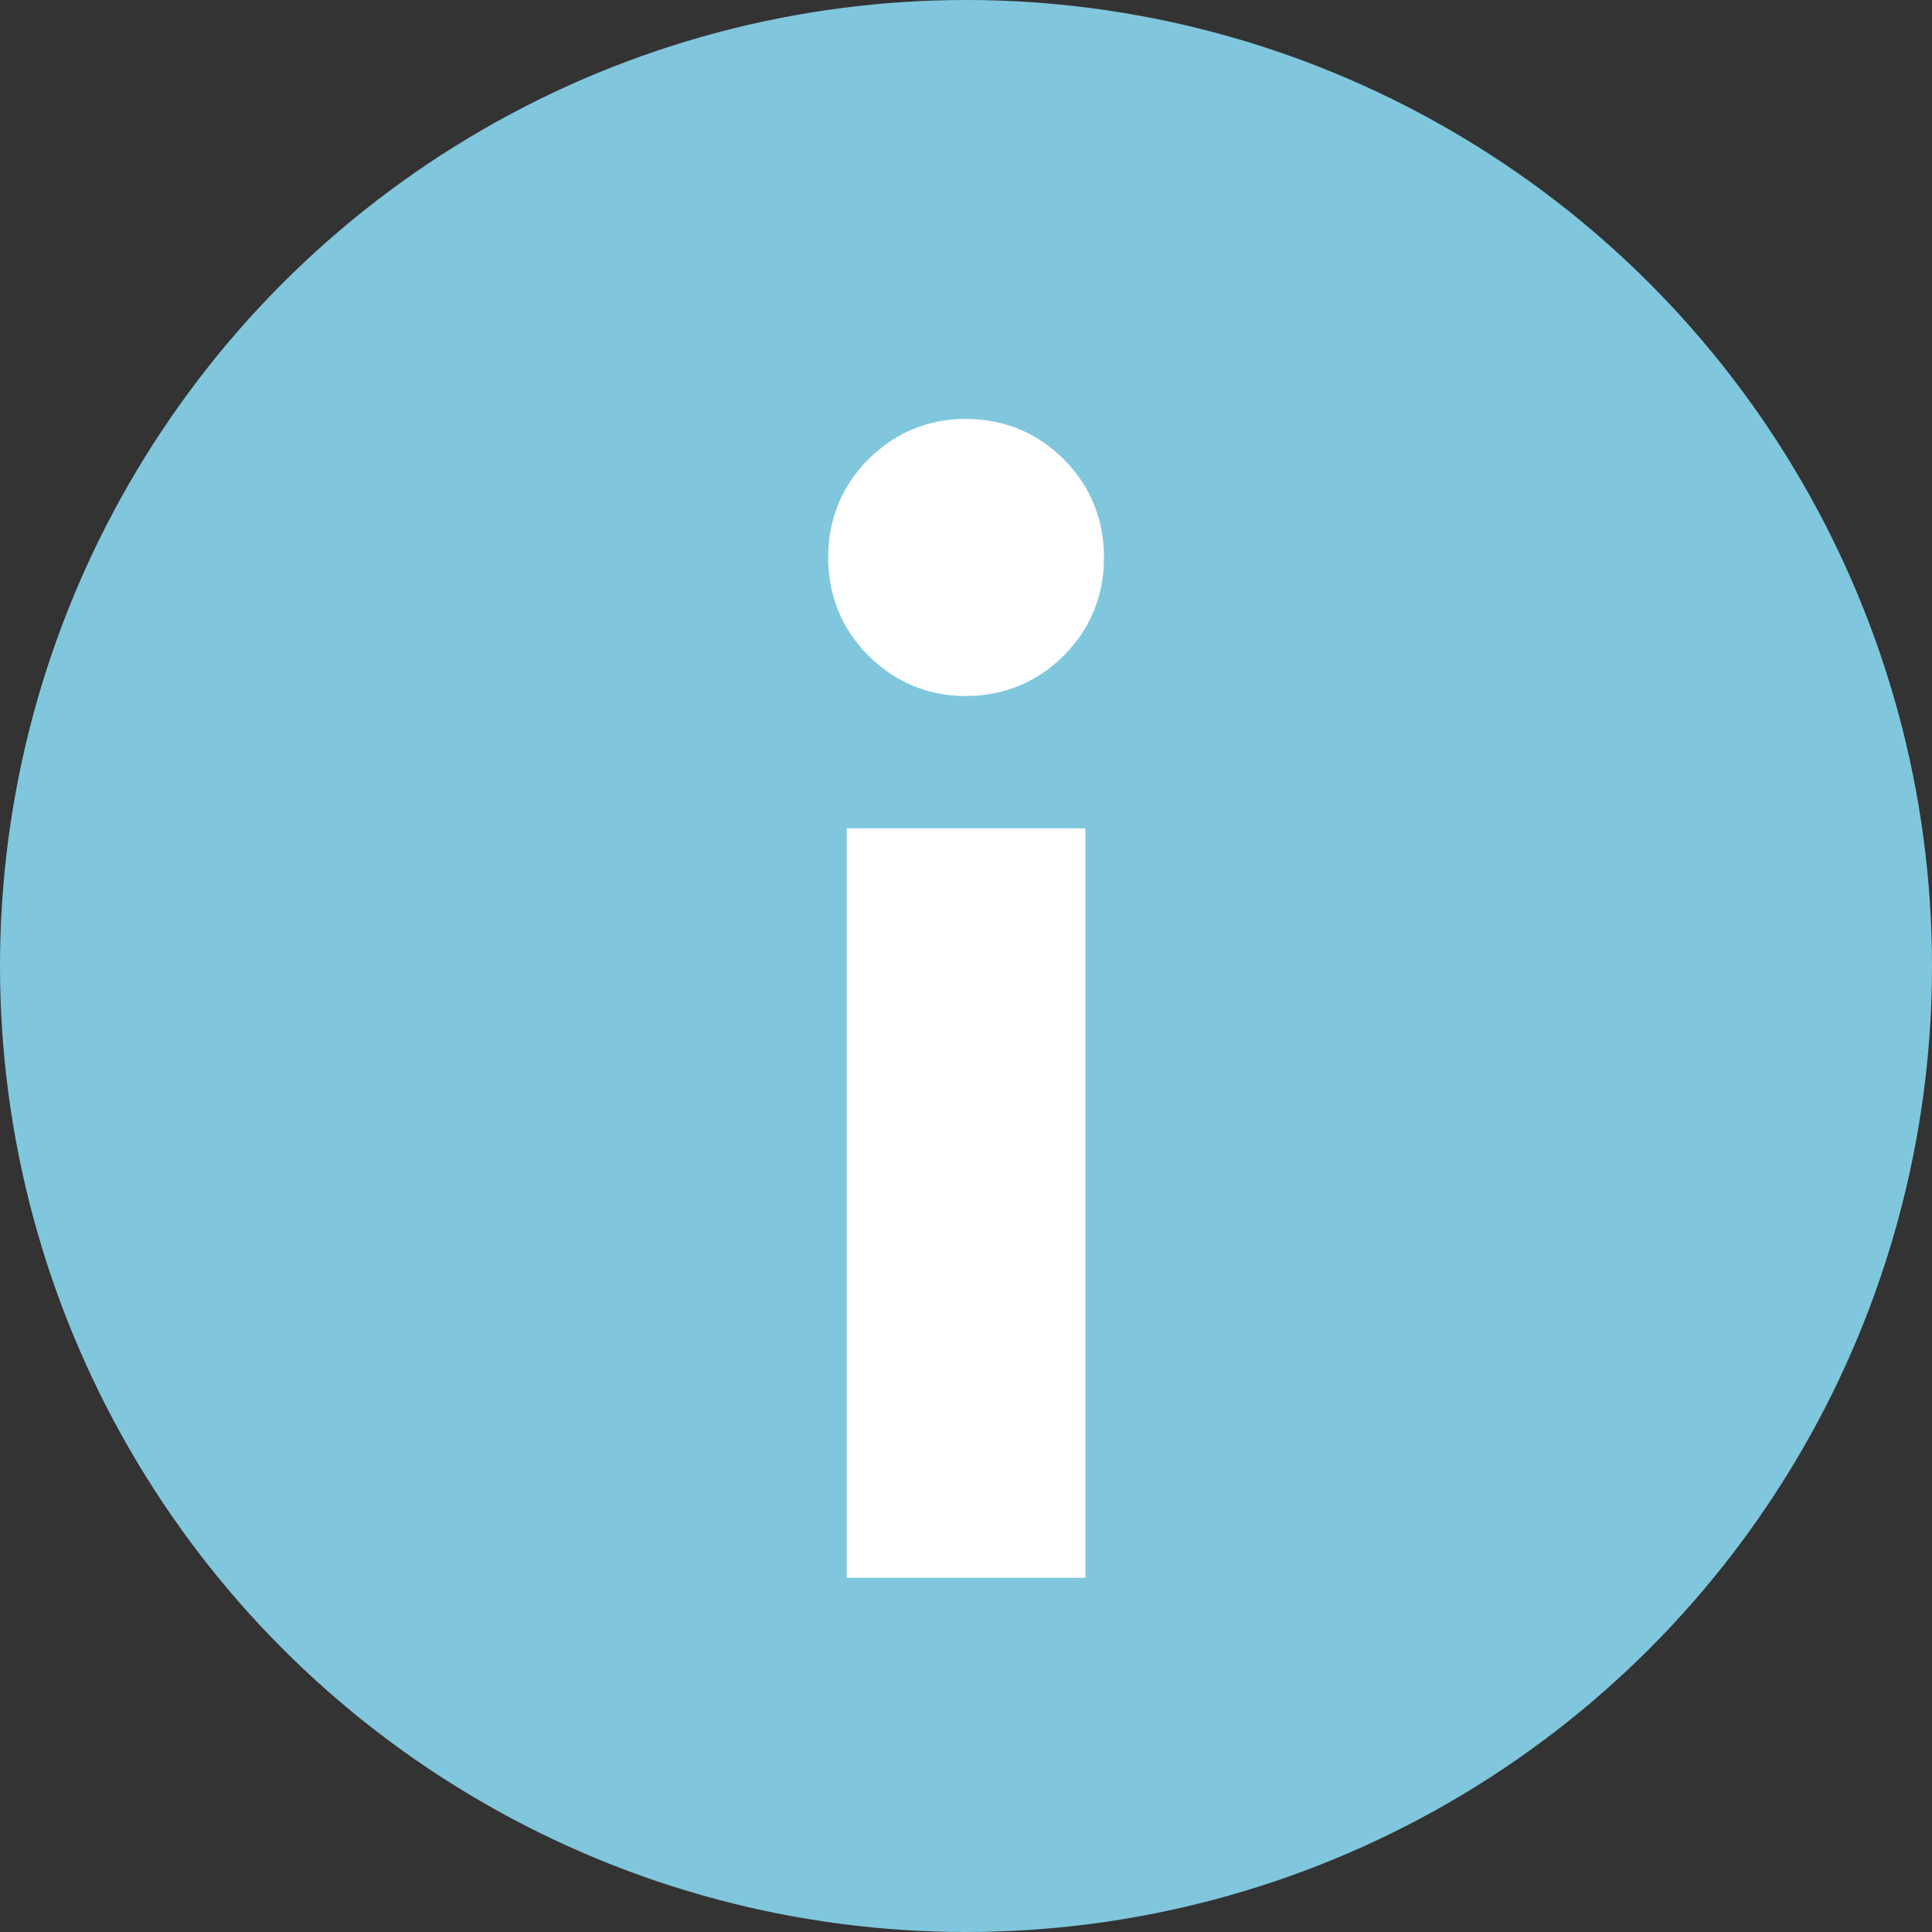<svg width="12" height="12" viewBox="0 0 12 12" fill="none" xmlns="http://www.w3.org/2000/svg">
<rect x="0" y="0" width="12" height="12" fill="#333333" stroke="none"/>
<circle cx="6" cy="6" r="6" fill="#80C7DE"/>
<path d="M6.642 5.345V5.245H6.542H5.459H5.359V5.345V9.6V9.7H5.459H6.542H6.642V9.6V5.345ZM5.465 2.923C5.318 3.07 5.244 3.252 5.244 3.462C5.244 3.673 5.318 3.855 5.465 4.002C5.612 4.148 5.791 4.223 5.997 4.223C6.207 4.223 6.389 4.149 6.536 4.002C6.683 3.855 6.757 3.673 6.757 3.462C6.757 3.252 6.683 3.07 6.536 2.923C6.389 2.776 6.207 2.702 5.997 2.702C5.791 2.702 5.612 2.777 5.465 2.923Z" fill="white" stroke="white" stroke-width="0.2"/>
</svg>
